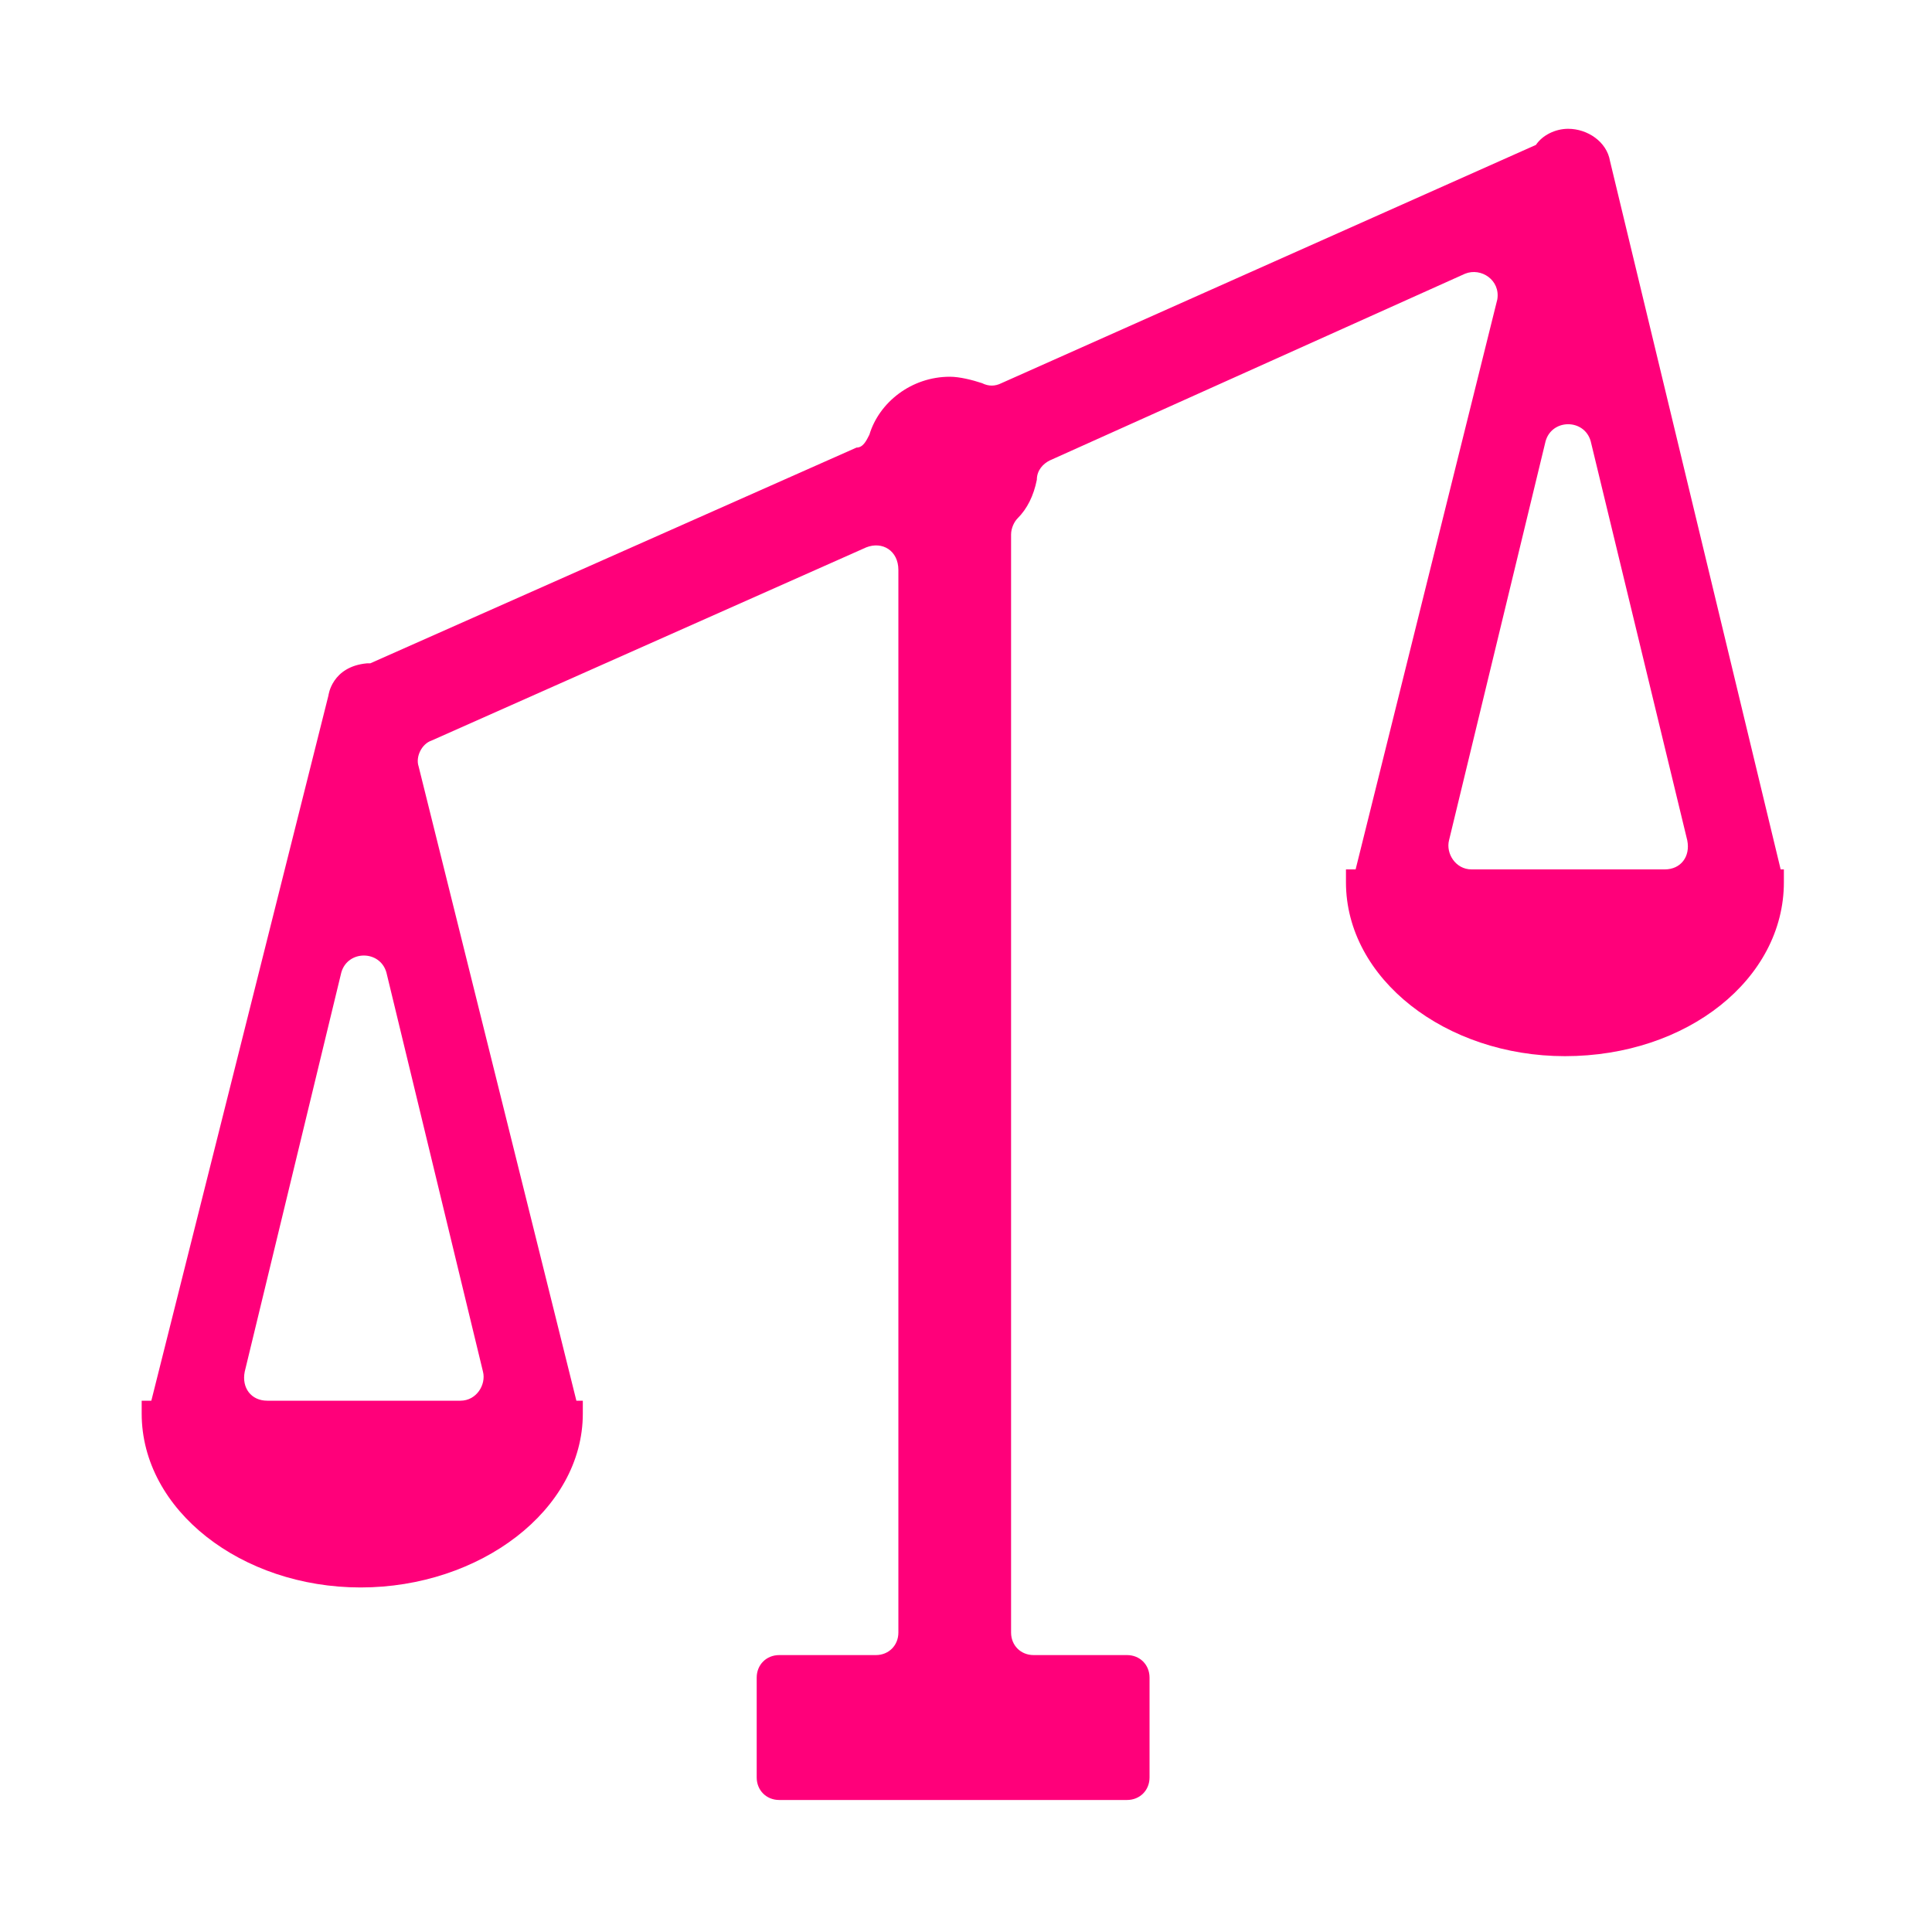 <?xml version="1.0" encoding="utf-8"?>
<!-- Generator: Adobe Illustrator 25.2.1, SVG Export Plug-In . SVG Version: 6.00 Build 0)  -->
<svg version="1.1" id="Layer_1" xmlns="http://www.w3.org/2000/svg" xmlns:xlink="http://www.w3.org/1999/xlink" x="0px" y="0px"
	 viewBox="0 0 60 60" style="enable-background:new 0 0 60 60;" xml:space="preserve">
<style type="text/css">
	.st0{fill:#FF007A;}
</style>
<g>
	<path class="st0" d="M55.3,27L50,5c-0.1-0.6-0.7-1-1.3-1h0c-0.4,0-0.8,0.2-1,0.5l-16.6,7.4c-0.2,0.1-0.4,0.1-0.6,0
		c-0.3-0.1-0.7-0.2-1-0.2c-1.2,0-2.2,0.8-2.5,1.8c-0.1,0.2-0.2,0.4-0.4,0.4l-15.1,6.7c0,0,0,0-0.1,0h0c-1.1,0.1-1.2,1-1.2,1
		c0,0,0,0,0,0L4.7,43.5H4.4v0.4c0,3,3.1,5.4,6.8,5.4s6.9-2.4,6.9-5.4v-0.4h-0.2l-4.9-19.7c-0.1-0.3,0.1-0.7,0.4-0.8L26.9,17
		c0.5-0.2,1,0.1,1,0.7v33c0,0.4-0.3,0.7-0.7,0.7h-3c-0.4,0-0.7,0.3-0.7,0.7v3.1c0,0.4,0.3,0.7,0.7,0.7H35c0.4,0,0.7-0.3,0.7-0.7
		v-3.1c0-0.4-0.3-0.7-0.7-0.7h-2.9c-0.4,0-0.7-0.3-0.7-0.7V16.6c0-0.2,0.1-0.4,0.2-0.5c0.3-0.3,0.5-0.7,0.6-1.2
		c0-0.3,0.2-0.5,0.4-0.6l12.9-5.8c0.5-0.2,1.1,0.2,1,0.8L42.1,27h-0.3v0.4c0,3,3.1,5.4,6.8,5.4c3.8,0,6.8-2.4,6.8-5.4V27
		C55.6,27,55.3,27,55.3,27z M14.3,43.5h-6c-0.5,0-0.8-0.4-0.7-0.9l3-12.4c0.2-0.7,1.2-0.7,1.4,0l3,12.4C15.1,43,14.8,43.5,14.3,43.5
		z M45,26.1l3-12.4c0.2-0.7,1.2-0.7,1.4,0l3,12.4c0.1,0.5-0.2,0.9-0.7,0.9h-6C45.2,27,44.9,26.5,45,26.1z"/>
</g>
</svg>
